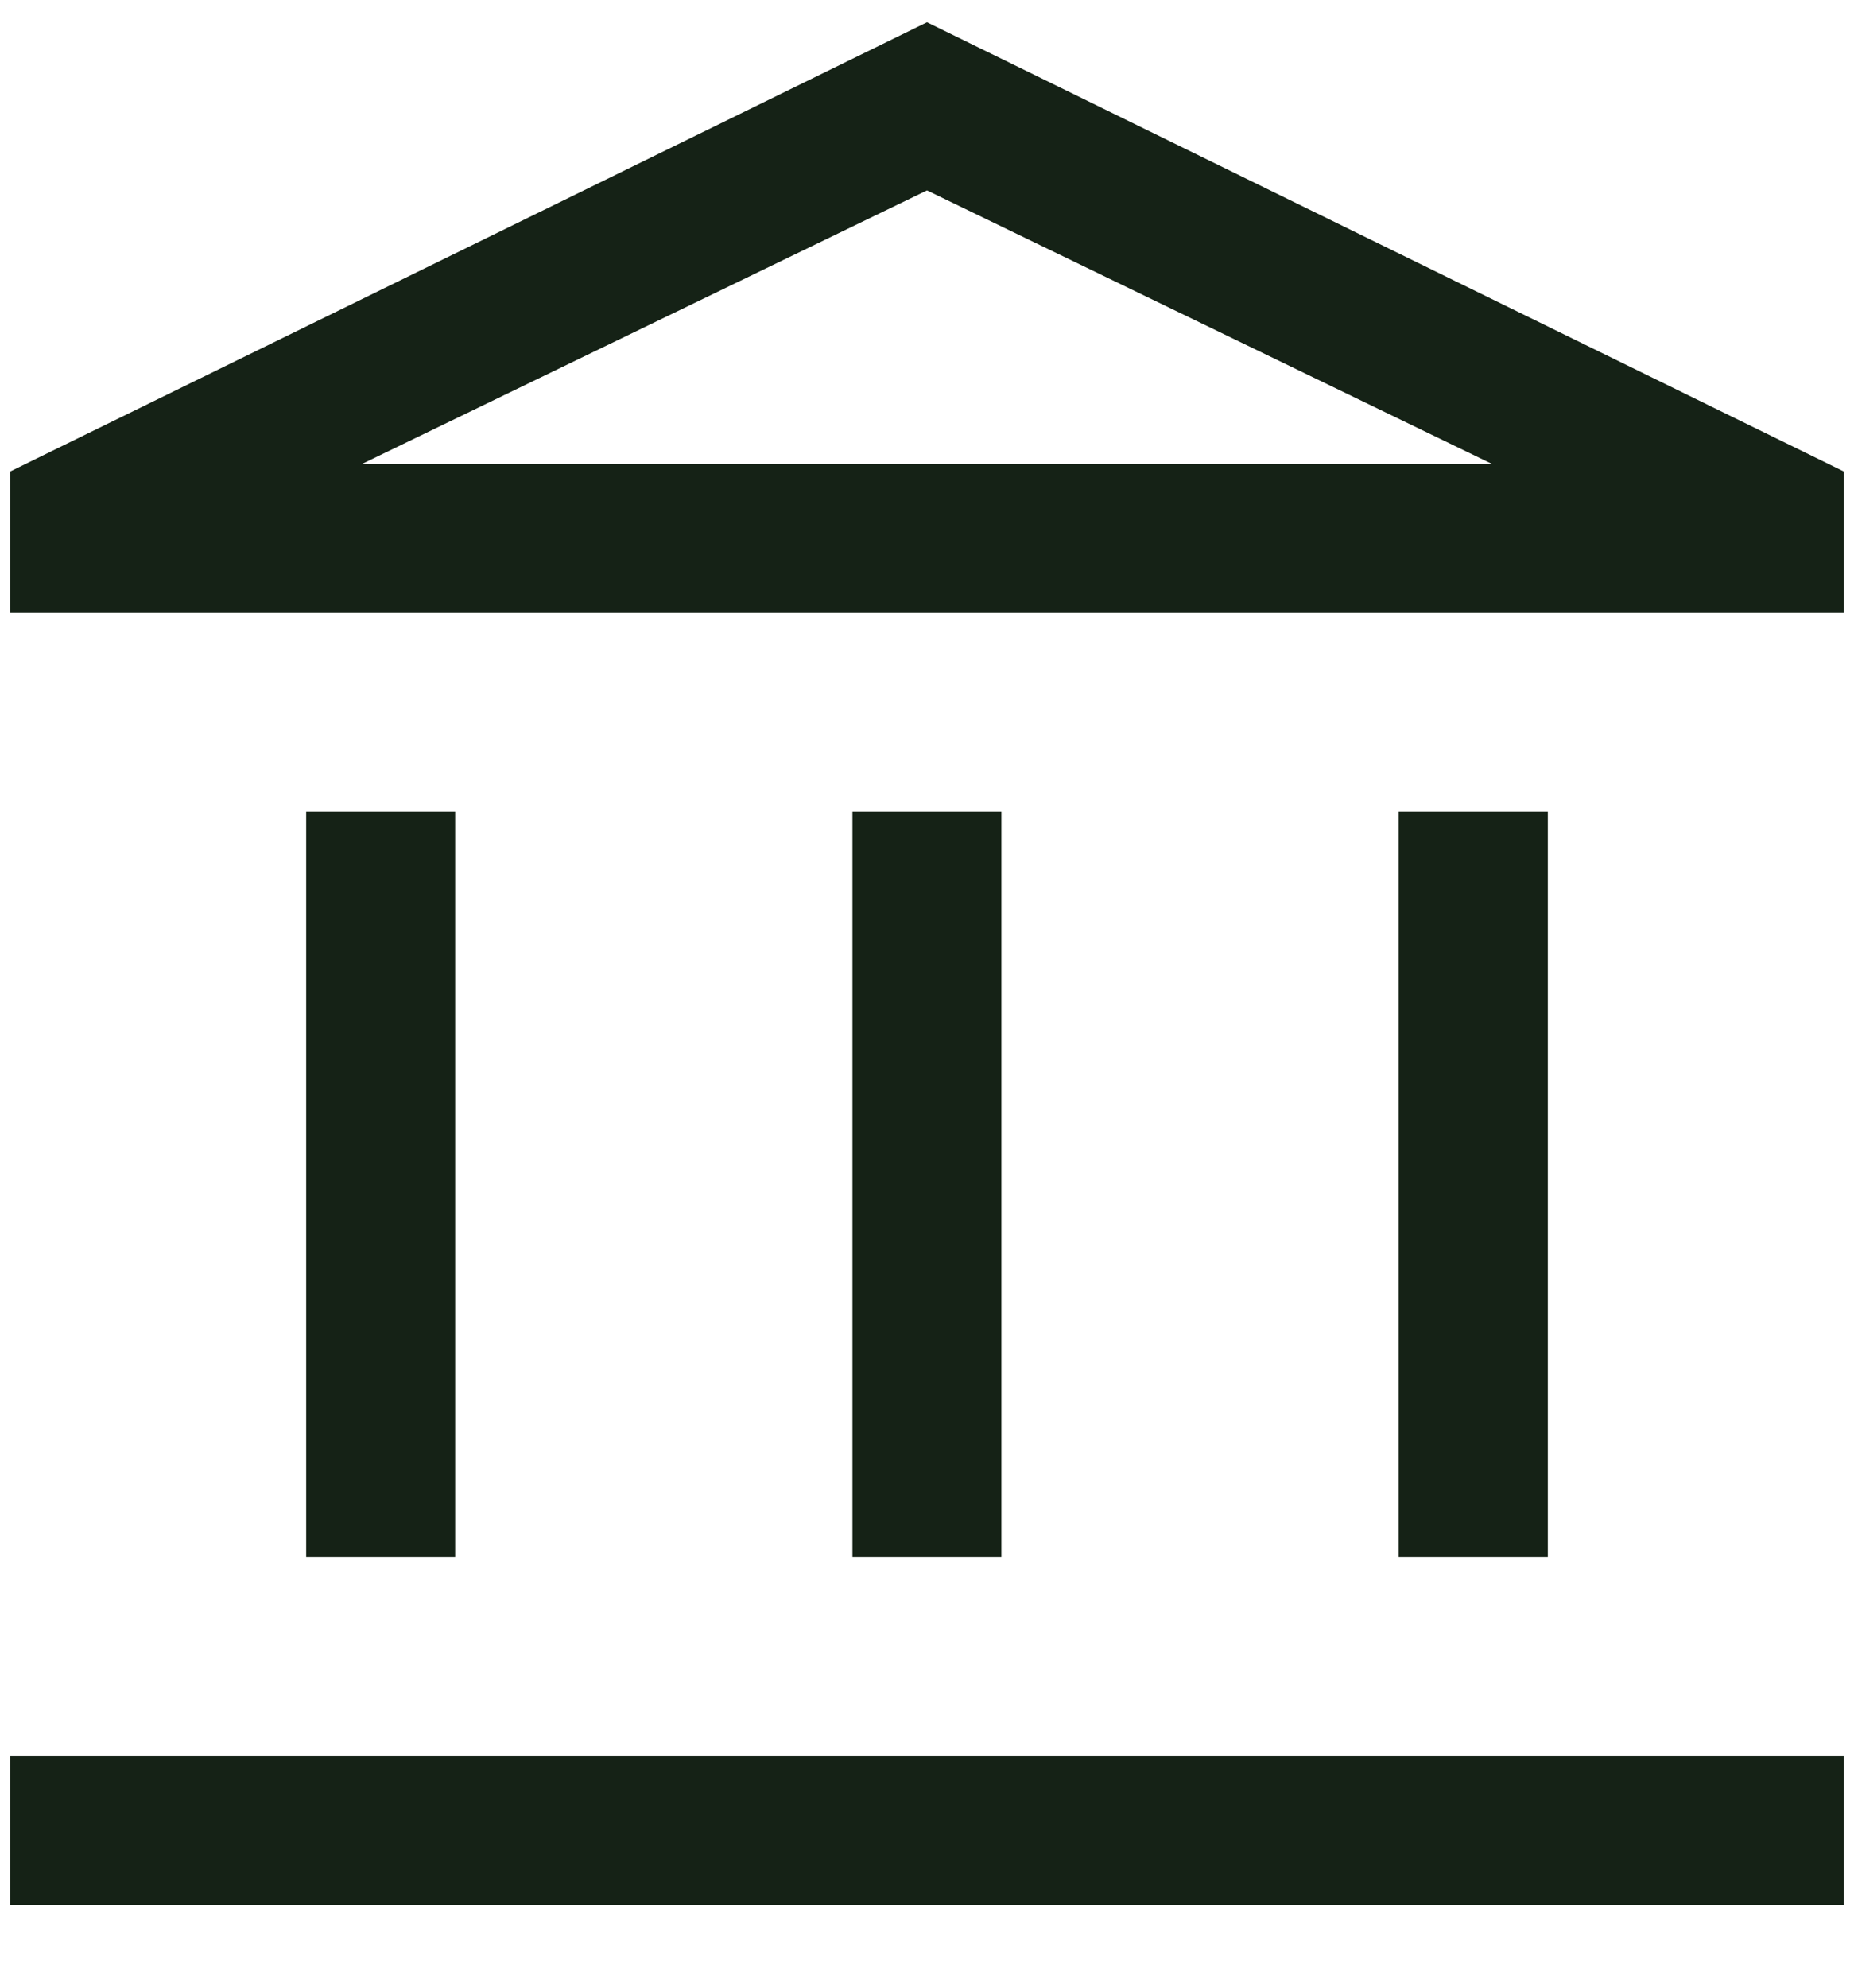 <svg xmlns="http://www.w3.org/2000/svg" fill="none" viewBox="0 0 14 15" height="15" width="14">
<path fill="#152216" d="M2.312 11.75V6.125H3.437V11.75H2.312ZM6.437 11.75V6.125H7.562V11.75H6.437ZM0.077 14.375V13.25H13.923V14.375H0.077ZM10.562 11.75V6.125H11.688V11.75H10.562ZM0.077 4.625V3.558L7 0.168L13.923 3.558V4.625H0.077ZM2.736 3.5H11.264L7 1.437L2.736 3.5Z"></path>
</svg>
